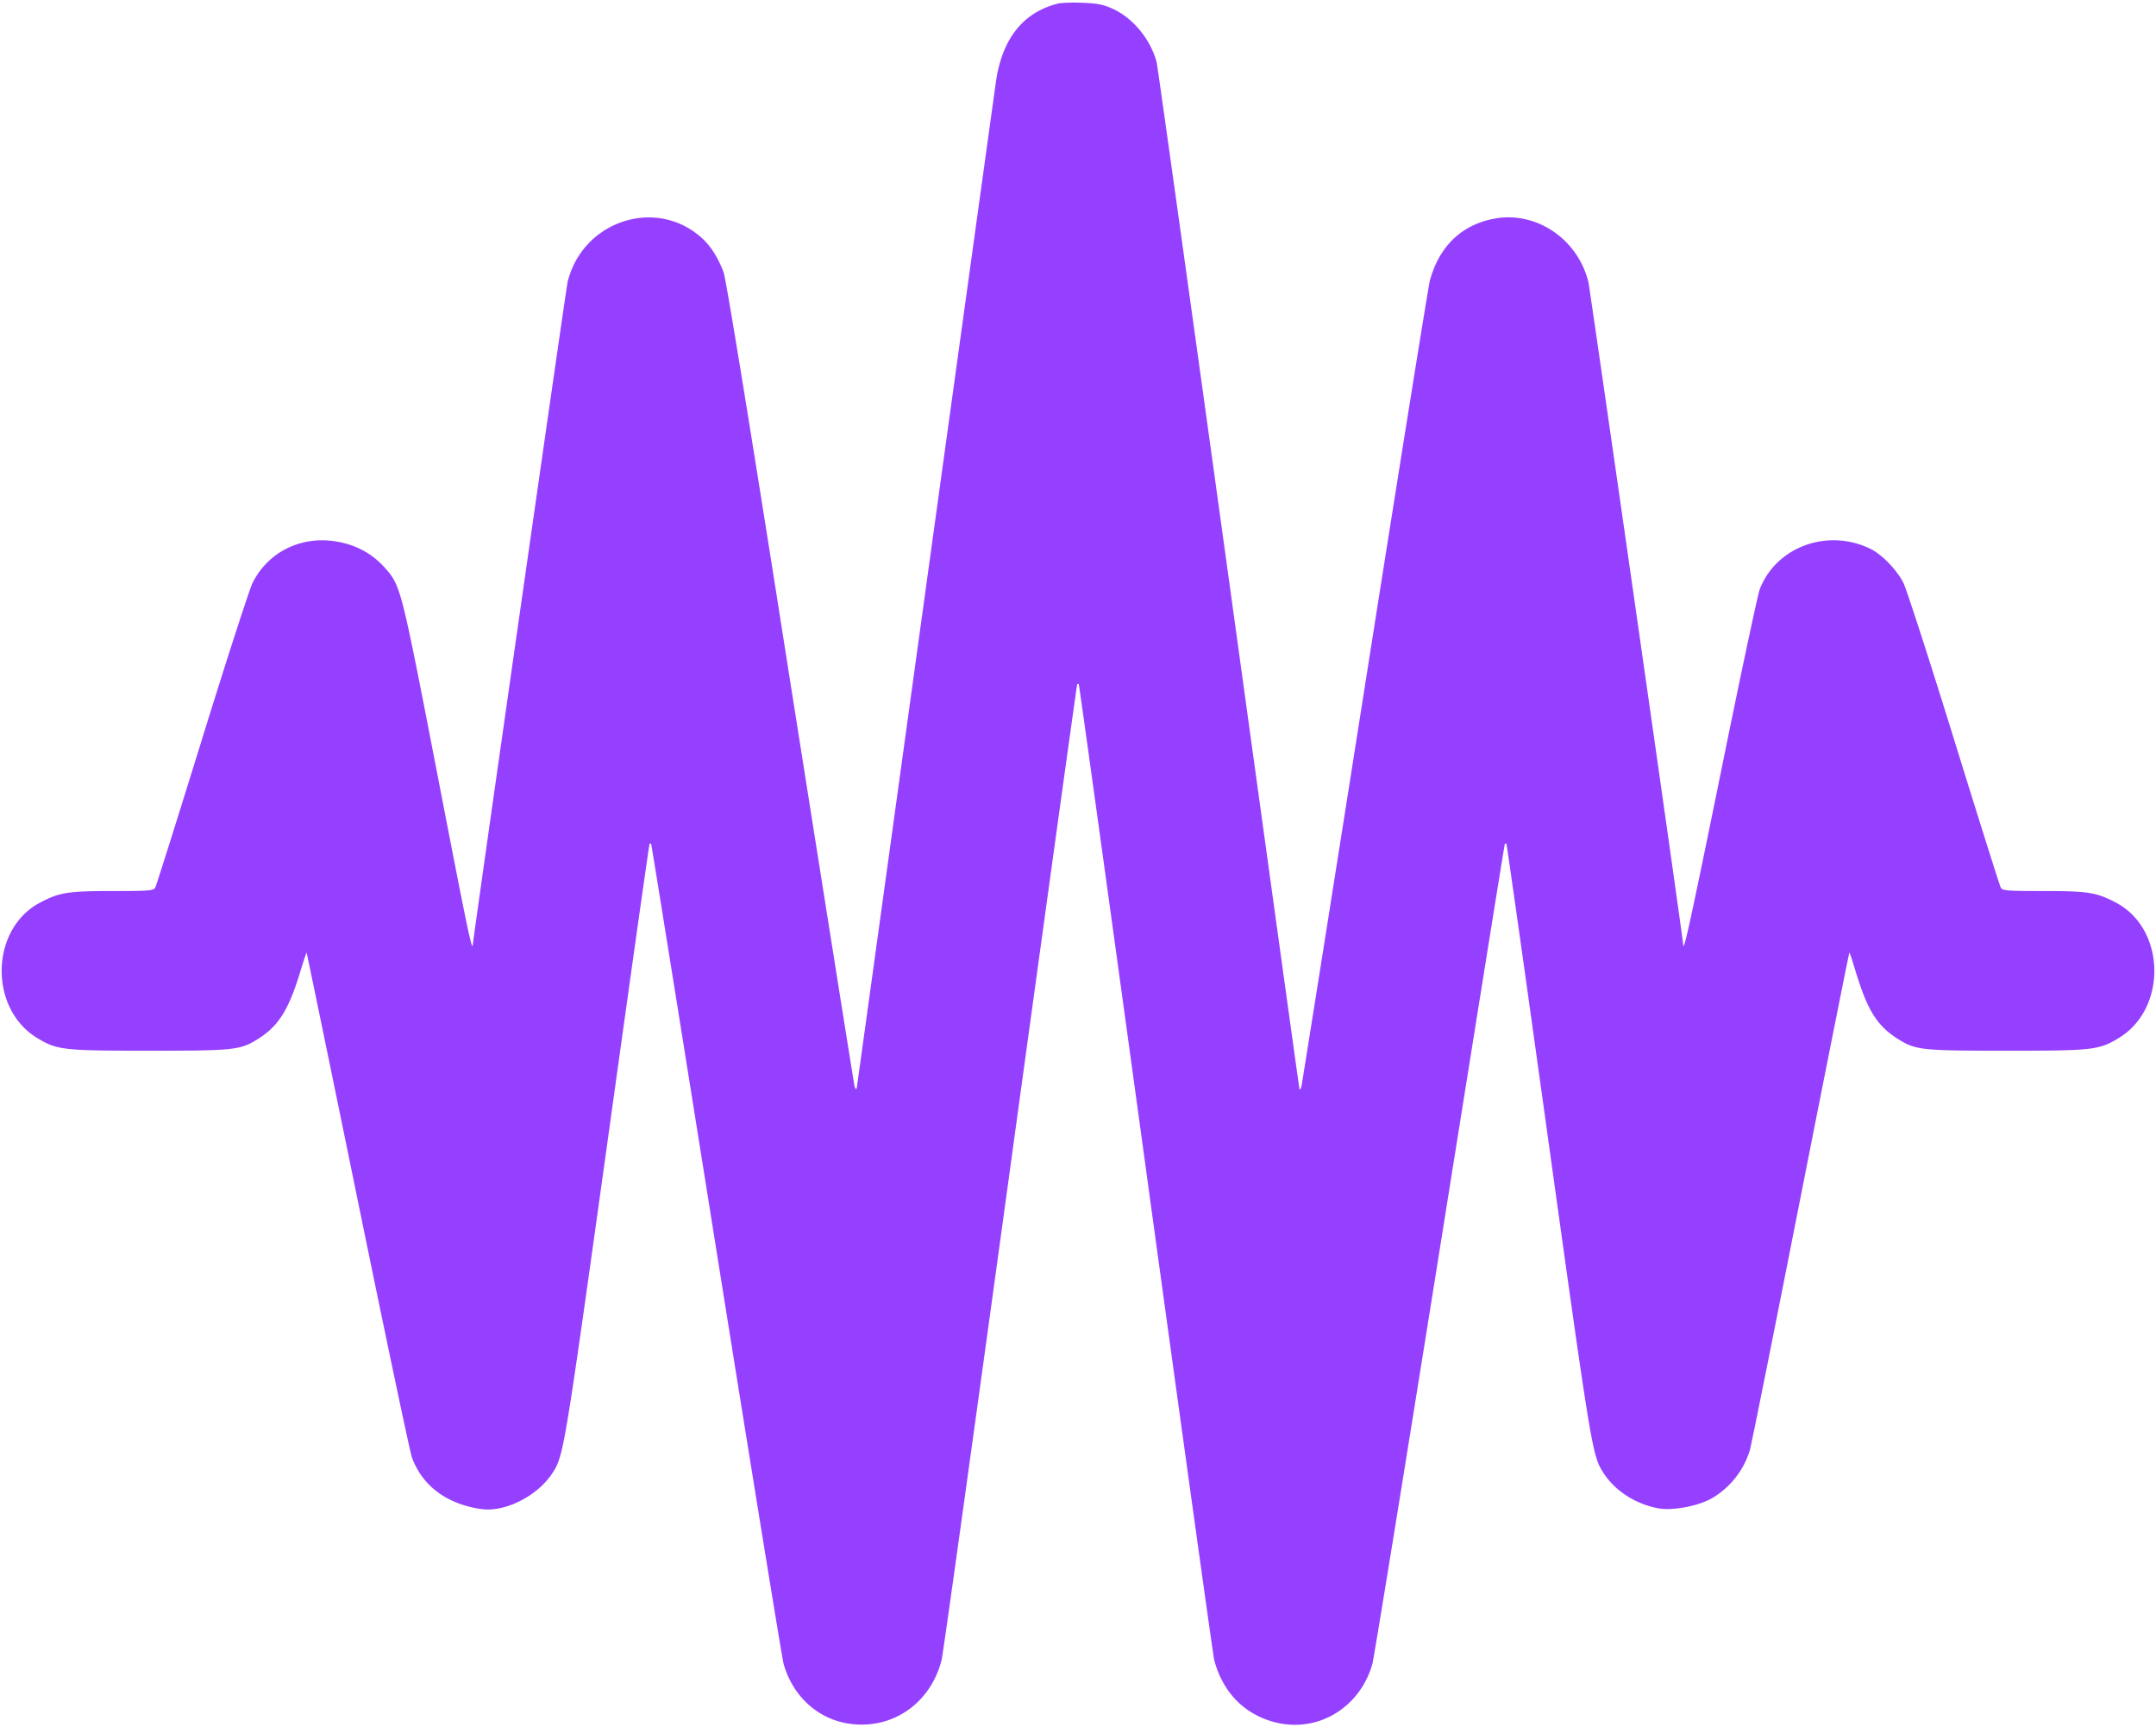 <svg xmlns="http://www.w3.org/2000/svg" id="Vrstva_1" data-name="Vrstva 1" viewBox="0 0 1094 876"><defs><style>.cls-1{fill:#9640ff;}</style></defs><path class="cls-1" d="M536.5,1.9c-17.3,4.5-27.7,17.5-31,38.6-.8,5.5-17,122.5-36,260S434.9,551.2,434.7,552s-.6.5-1.1-1c-.3-1.4-15-93.7-32.6-205.1C380.6,216,368.4,141.5,367.2,138.2c-2.9-7.7-6.6-13.4-11.1-17.5-23.2-20.9-60.5-8.7-68.1,22.4-.8,3.5-47.8,332-48.1,336.2s-3.6-12.2-18.4-88.8c-18.2-93.7-18.1-93.5-26.7-103a40.21,40.21,0,0,0-20.3-12c-19.1-4.9-37.8,3.2-46.3,20.1-1.6,3.2-13.2,39-25.7,79.4s-23.2,74.3-23.7,75.2c-.8,1.6-2.9,1.8-21.6,1.8-22.9,0-27.1.7-37.1,6-25.2,13.5-25.8,53.9-1,68.7,10,6,13.1,6.3,56.9,6.3,43.6,0,45.9-.3,55.3-6.2,10-6.4,15.1-14.5,20.8-33,1.8-6,3.4-10.7,3.5-10.5s11.8,56.7,25.9,125.5S208,736.6,209.1,739.6c5.4,14.3,17.7,23.4,35,25.9,12.2,1.8,28.9-6.7,36.4-18.5,5.5-8.7,5.9-11,27.6-166.6,11.6-83.6,21.3-152.1,21.5-152.3a.61.61,0,0,1,.8,0c.2.2,15,92.6,33,205.4S396.8,841,397.6,844c4.9,17.4,18.8,29.3,35.9,30.7,20.9,1.8,39-11.6,44.3-32.7.7-2.5,16.3-114.8,34.8-249.5s33.8-245.2,34-245.4a.61.61,0,0,1,.8,0c.2.2,15.5,110.6,34,245.4s34.1,247,34.7,249.5c4.4,17,16.2,28.6,32.7,32.1,21.2,4.4,41.5-8.5,47.6-30.1.8-3,16.2-97.8,34.2-210.5s32.8-205.2,33-205.4a.61.61,0,0,1,.8,0c.2.2,9.9,68.7,21.5,152.2,21.7,155.8,22.1,158,27.6,166.7,5.8,9.1,16,15.8,27.7,18.1,6.9,1.4,19.8-.9,27-4.8A42.58,42.58,0,0,0,887.8,736c.7-1.9,12.2-59.5,25.7-127.9s24.7-124.6,24.9-124.8,1.7,4.5,3.5,10.5c5.8,18.8,10.6,26.5,20.9,33.1,9.3,5.8,11.6,6.1,55.2,6.1,43.8,0,46.9-.3,56.9-6.3,24.8-14.8,24.2-55.2-1-68.7-10-5.3-14.2-6-37.1-6-18.7,0-20.8-.2-21.6-1.8-.5-.9-11.2-34.8-23.7-75.2s-24.1-76.1-25.6-79.2c-3.5-6.9-11.1-14.7-17.2-17.6-21.8-10.3-47.6-.6-55.8,20.8-1,2.8-9.8,43.9-19.4,91.3-15.7,77-19.2,93.1-19.4,89S806.8,146.6,806,143.1c-5.4-21.9-26.5-36.1-47.6-32.2-16.7,3-28.2,14.1-32.9,31.6-.8,3.3-15.7,96-33,206S660.7,549.6,660.4,551s-.8,2-1,1.5-16.3-117.1-35.9-259-36.1-259.8-36.6-262c-3.2-11.7-12-22.4-22.4-27.1-4.9-2.2-7.8-2.7-15.5-3C543.8,1.2,538.2,1.4,536.5,1.9Z"></path></svg>